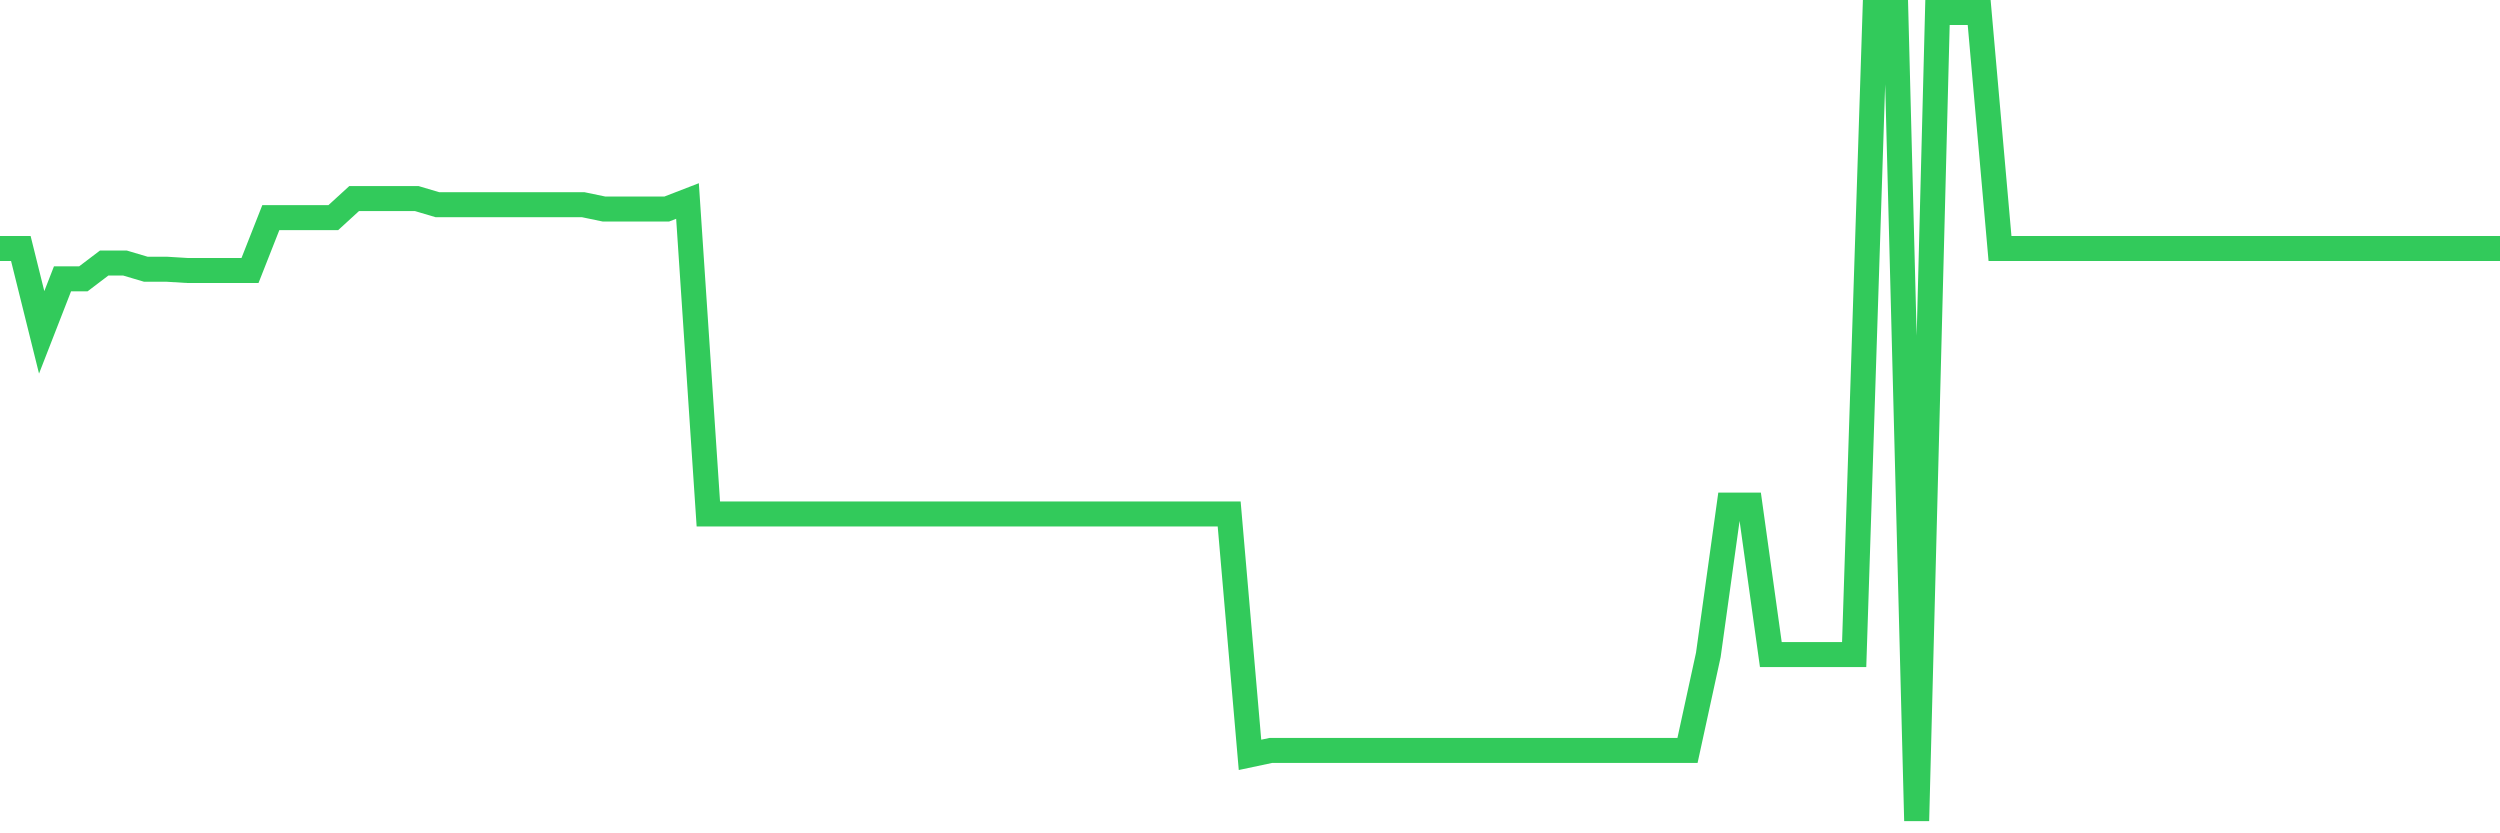 <svg
  xmlns="http://www.w3.org/2000/svg"
  xmlns:xlink="http://www.w3.org/1999/xlink"
  width="120"
  height="40"
  viewBox="0 0 120 40"
  preserveAspectRatio="none"
>
  <polyline
    points="0,11.927 1,11.927 2,15.953 3,13.385 4,13.385 5,12.626 6,12.626 7,12.923 8,12.923 9,12.984 10,12.984 11,12.984 12,12.984 13,10.445 14,10.445 15,10.445 16,10.445 17,9.53 18,9.53 19,9.53 20,9.53 21,9.827 22,9.827 23,9.827 24,9.827 25,9.827 26,9.827 27,9.827 28,9.827 29,10.035 30,10.035 31,10.035 32,10.035 33,9.648 34,24.67 35,24.67 36,24.67 37,24.67 38,24.67 39,24.67 40,24.67 41,24.67 42,24.67 43,24.67 44,24.67 45,24.67 46,24.67 47,24.67 48,24.67 49,24.67 50,24.67 51,24.67 52,24.67 53,24.67 54,24.67 55,24.67 56,24.67 57,24.67 58,24.67 59,24.67 60,36.233 61,36.021 62,36.021 63,36.021 64,36.021 65,36.021 66,36.021 67,36.021 68,36.021 69,36.021 70,36.021 71,36.021 72,36.021 73,36.021 74,36.021 75,36.021 76,36.021 77,36.021 78,36.021 79,36.021 80,36.021 81,36.021 82,31.433 83,24.245 84,24.245 85,31.419 86,31.419 87,31.419 88,31.419 89,31.419 90,0.6 91,0.6 92,39.4 93,0.6 94,0.6 95,0.6 96,11.927 97,11.927 98,11.927 99,11.927 100,11.927 101,11.927 102,11.927 103,11.927 104,11.927 105,11.927 106,11.927 107,11.927 108,11.927 109,11.927 110,11.927 111,11.927 112,11.927 113,11.927 114,11.927 115,11.927 116,11.927 117,11.927 118,11.927 119,11.927 120,11.927"
    fill="none"
    stroke="#32ca5b"
    stroke-width="1.2"
  >
  </polyline>
</svg>